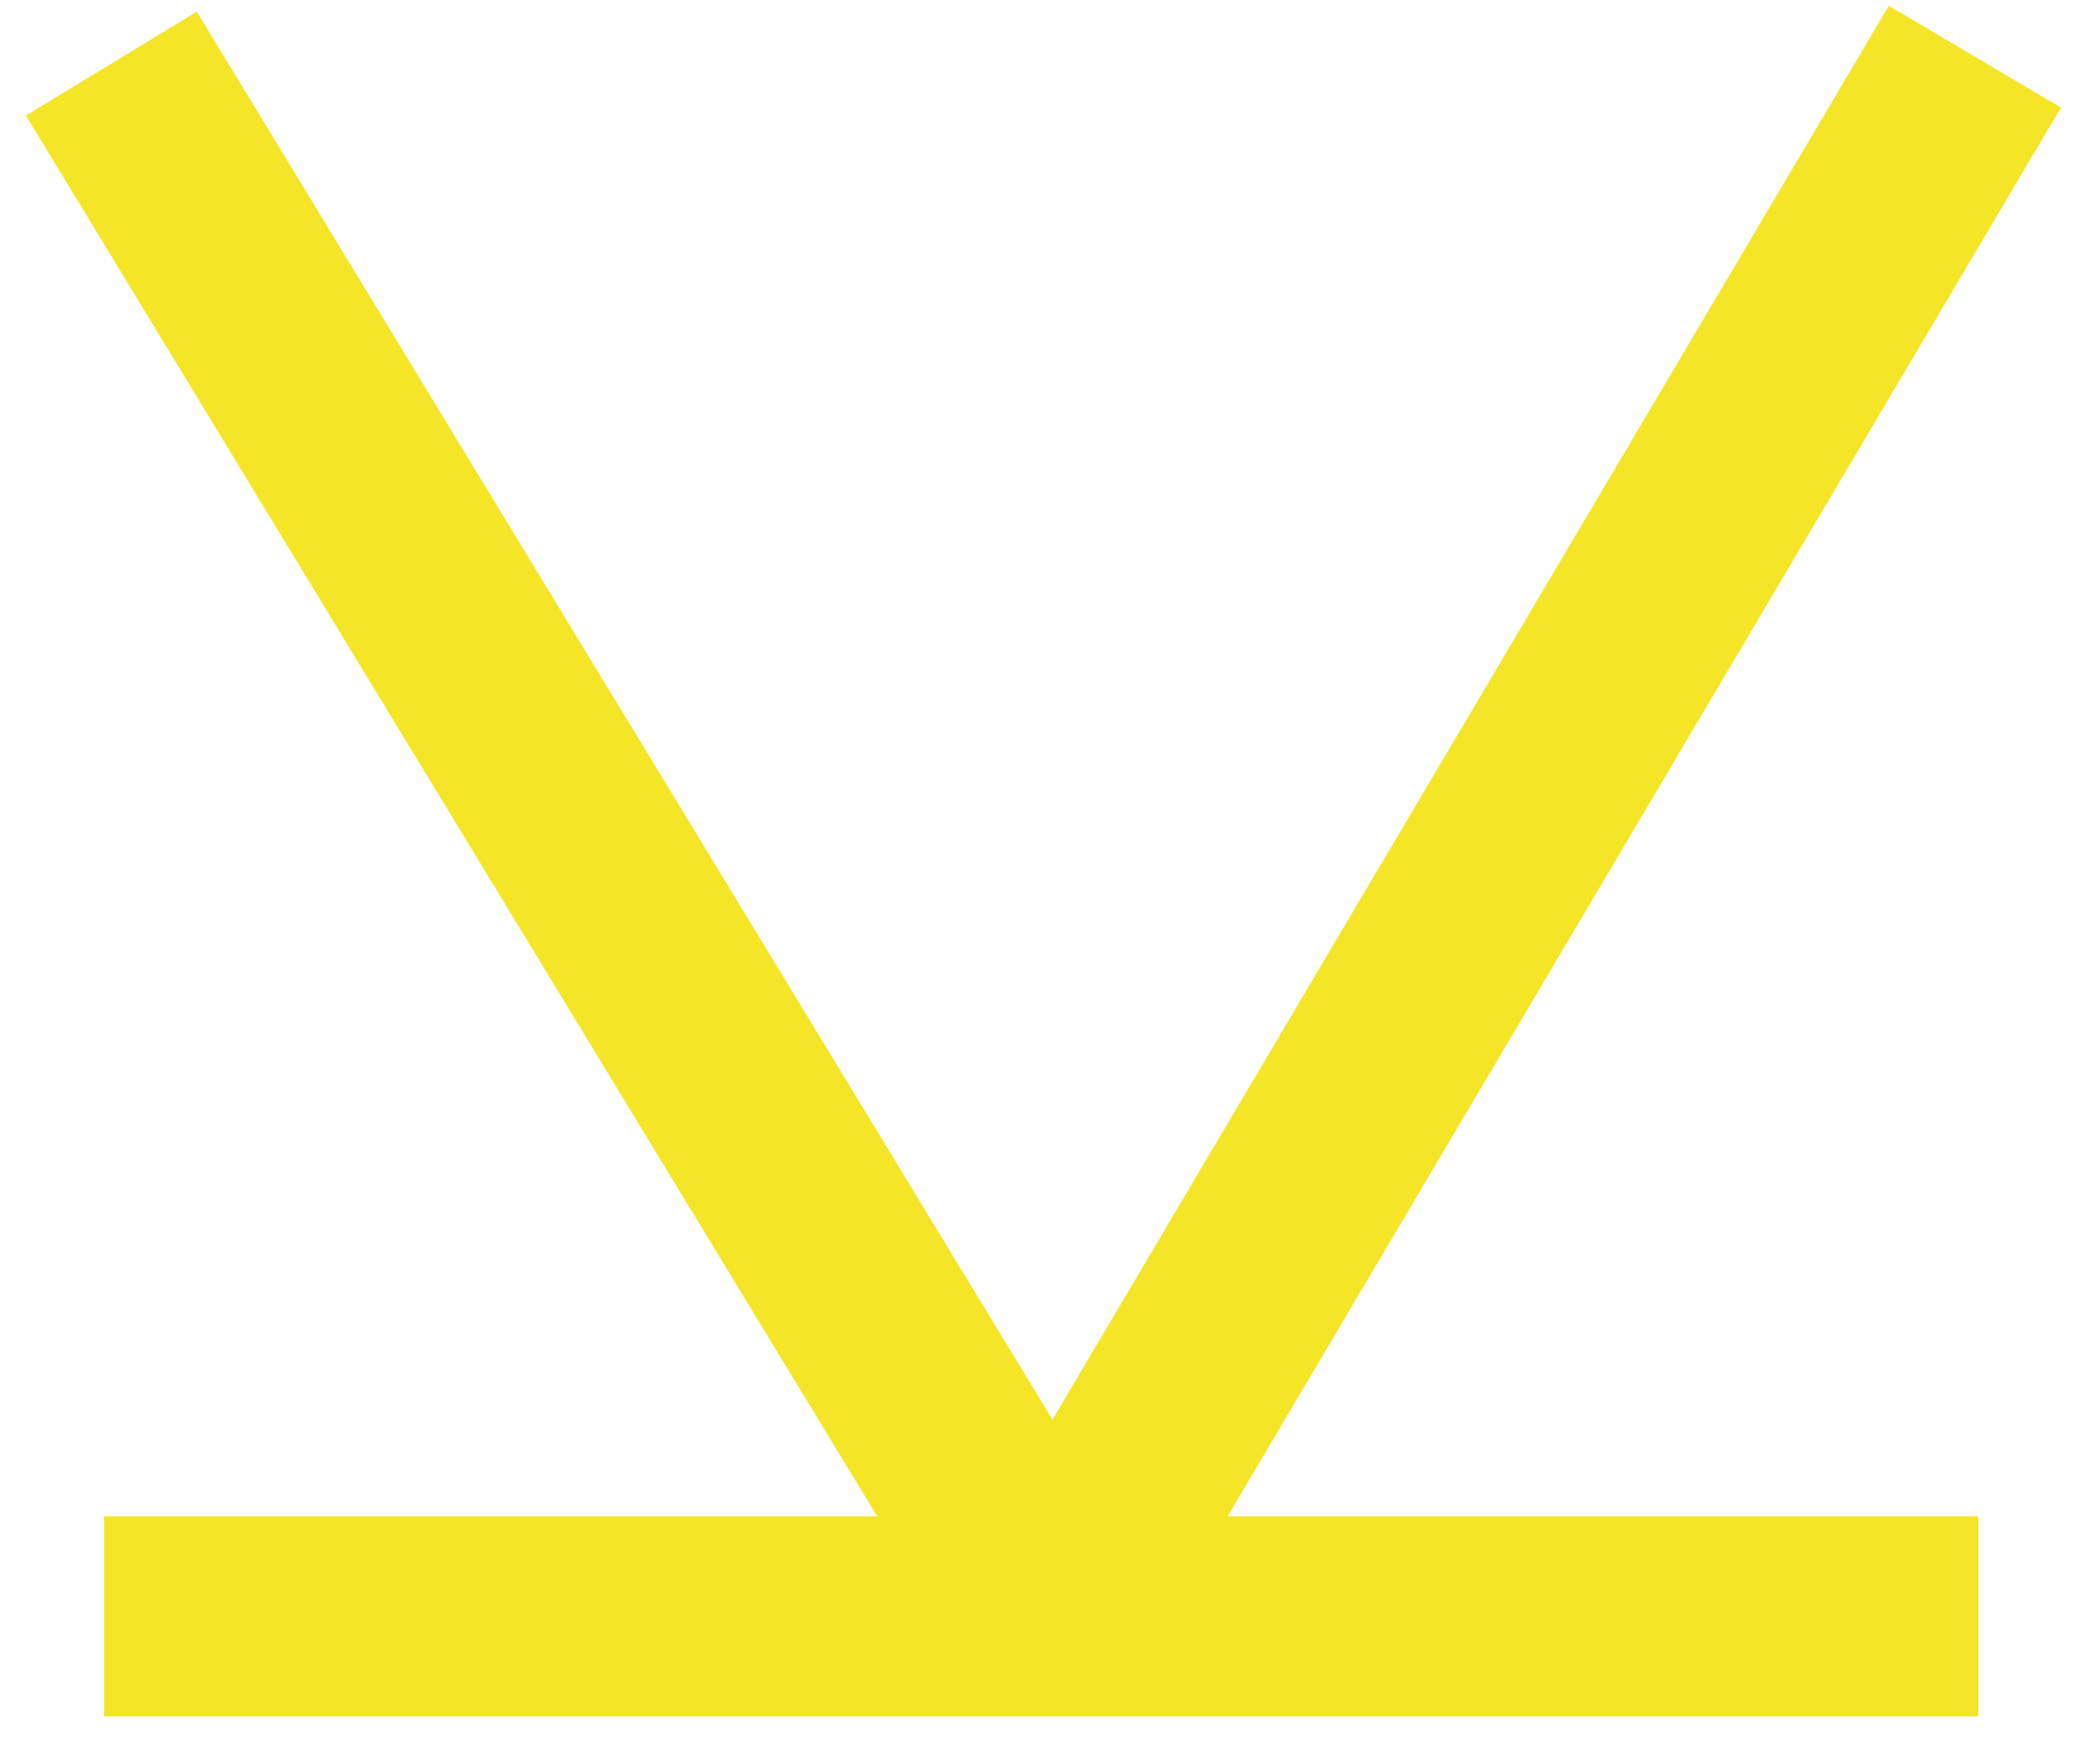 <?xml version="1.0" encoding="utf-8"?>
<!-- Generator: Adobe Illustrator 14.0.0, SVG Export Plug-In  -->
<!DOCTYPE svg PUBLIC "-//W3C//DTD SVG 1.1//EN" "http://www.w3.org/Graphics/SVG/1.1/DTD/svg11.dtd">
<svg version="1.1"
	 xmlns="http://www.w3.org/2000/svg" xmlns:xlink="http://www.w3.org/1999/xlink" xmlns:a="http://ns.adobe.com/AdobeSVGViewerExtensions/3.0/"
	 x="0px" y="0px" width="42px" height="35px" viewBox="-0.518 -0.114 42 35" enable-background="new -0.518 -0.114 42 35"
	 xml:space="preserve">
<defs>
</defs>
<line fill="#F4E627" stroke="#F4E627" stroke-width="4" x1="1.564" y1="32.207" x2="39.048" y2="32.207"/>
<line fill="#F4E627" stroke="#F4E627" stroke-width="4" x1="38.98" y1="1.019" x2="20.546" y2="32.176"/>
<line fill="#F4E627" stroke="#F4E627" stroke-width="4" x1="1.709" y1="1.158" x2="20.545" y2="32.146"/>
</svg>

